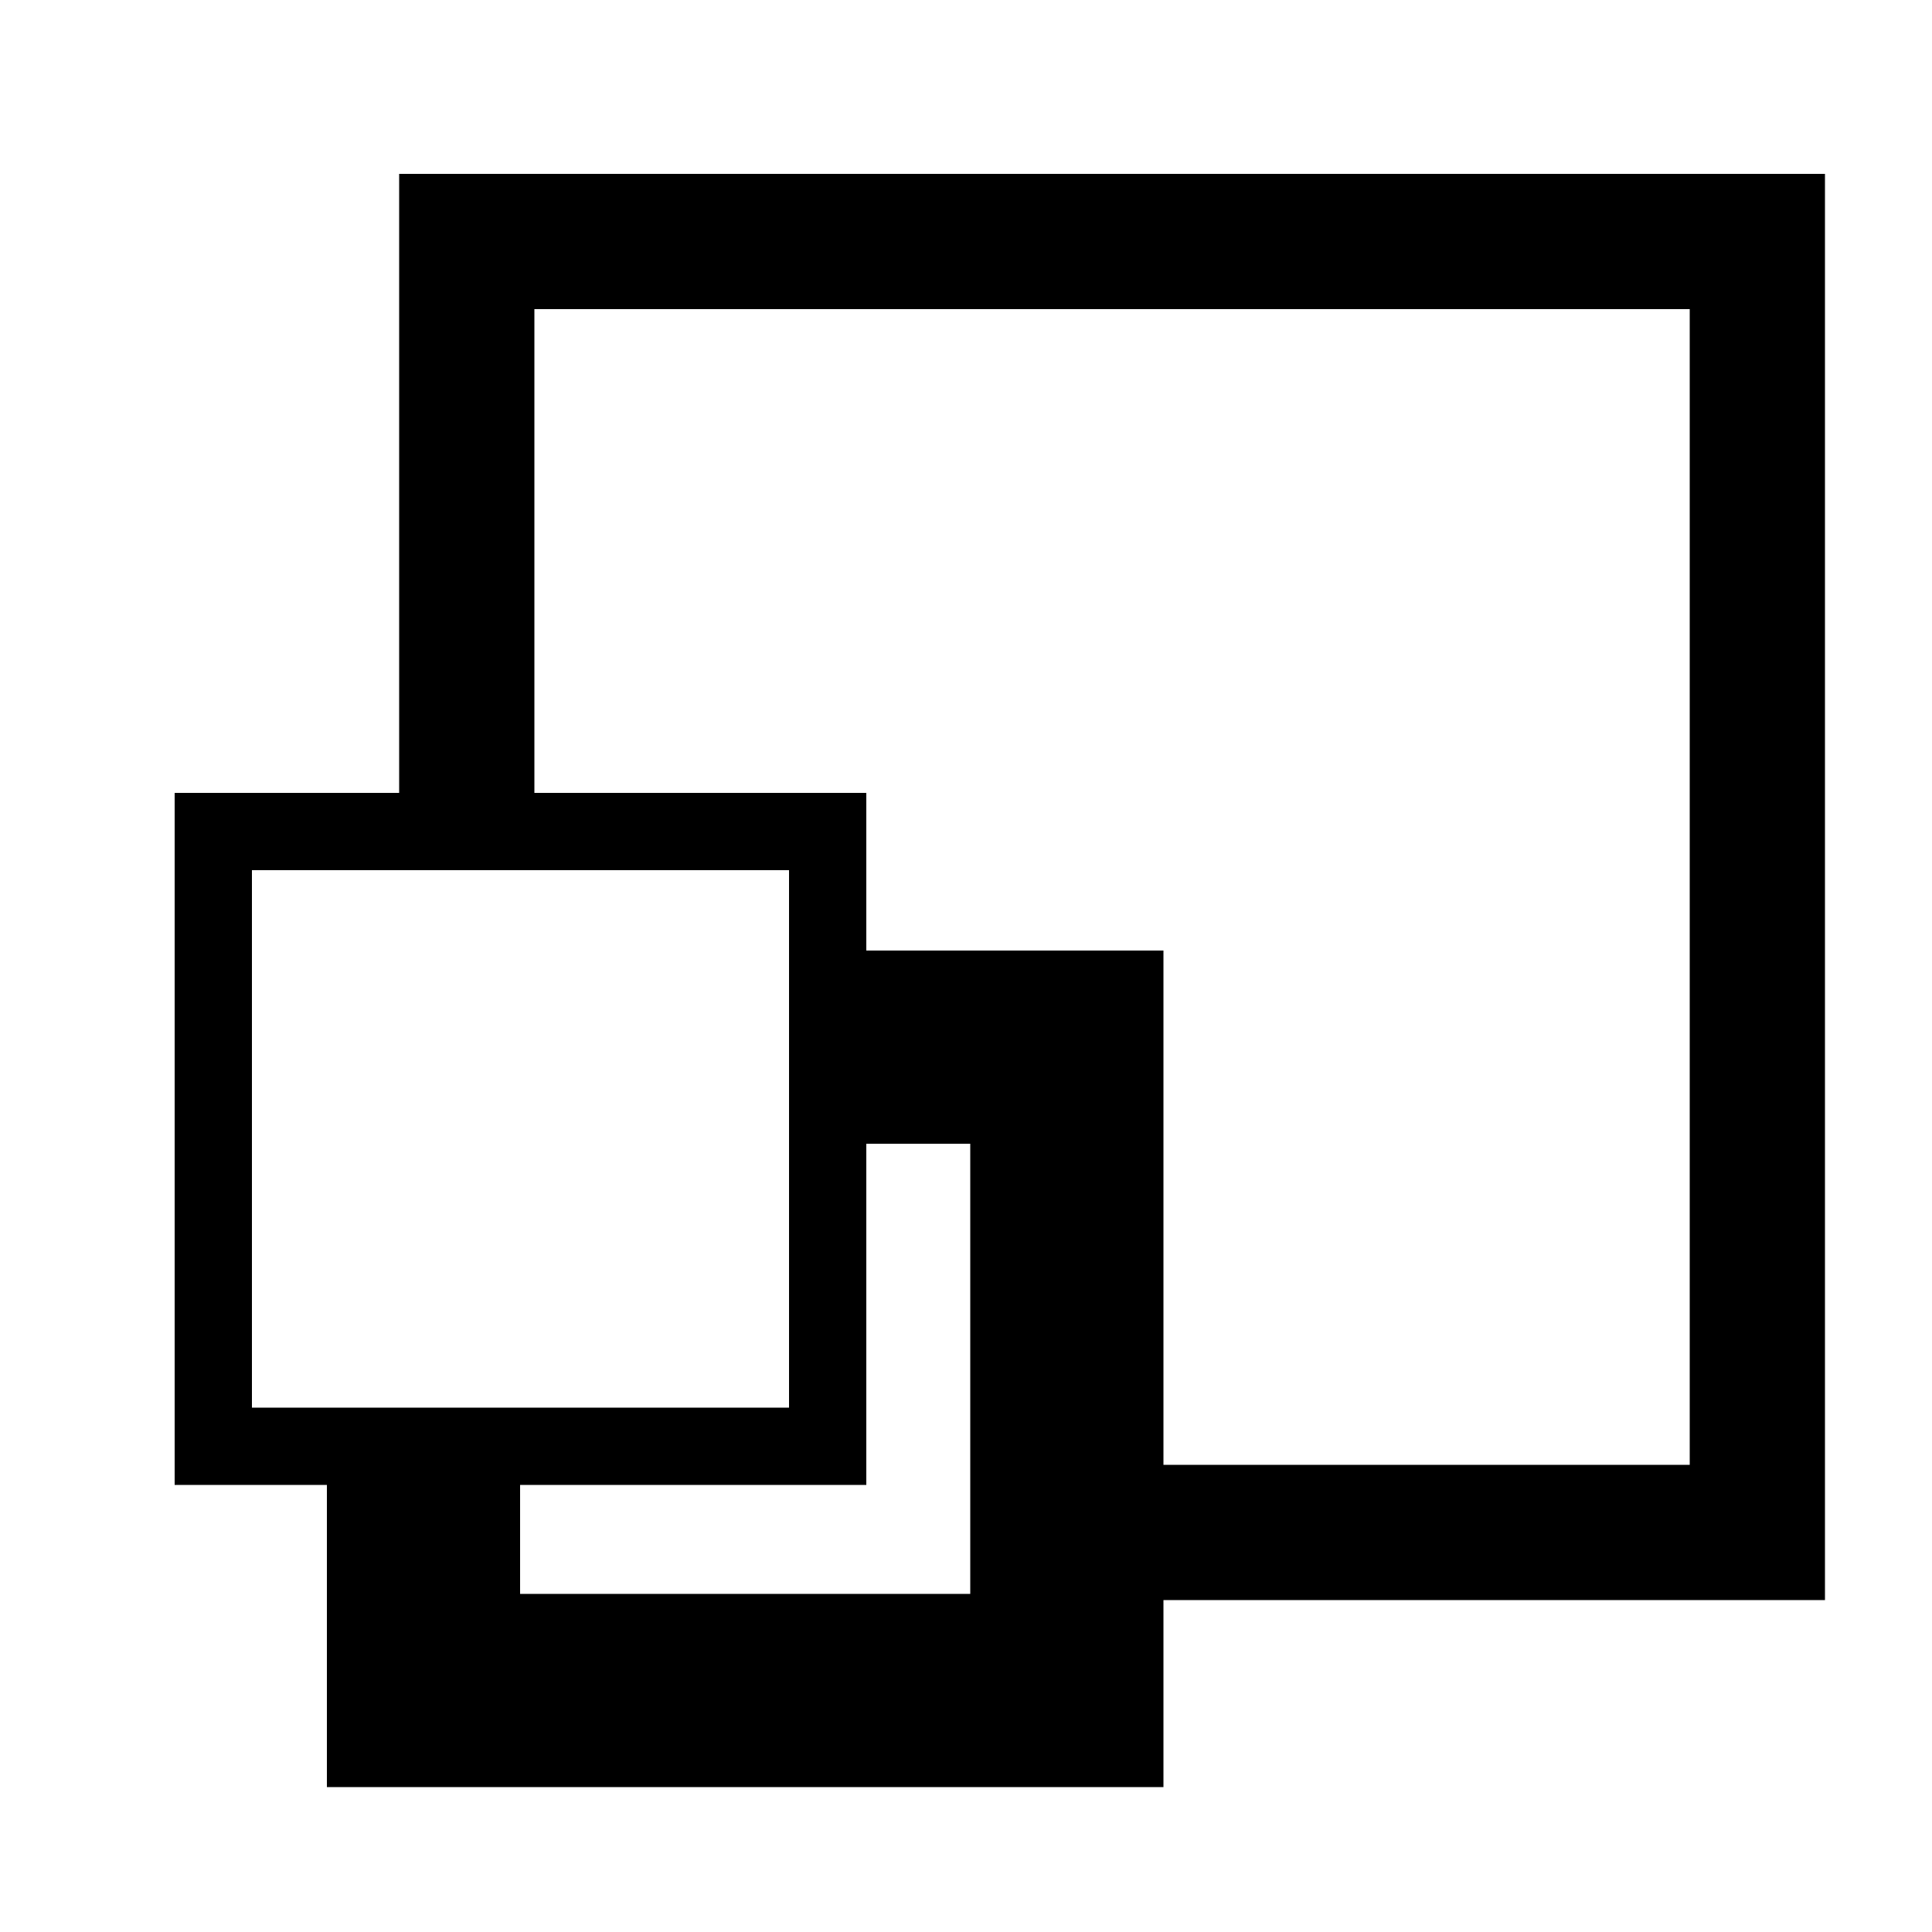 <svg xmlns="http://www.w3.org/2000/svg" viewBox="0 0 50 50" class="help-icon"><path d="M10.33 4.5v16.02H4.52v17.91h3.94v7.82h21.65v-4.84h17.12V4.5h-36.9ZM6.52 36.43V22.52h13.9v13.91H6.52Zm18.59 4.82H13.46v-2.82h8.96V29.6h2.69v11.65Zm18.62-3.34H30.11V24.6h-7.69v-4.08h-8.59V8h29.9v29.91Z"/></svg>